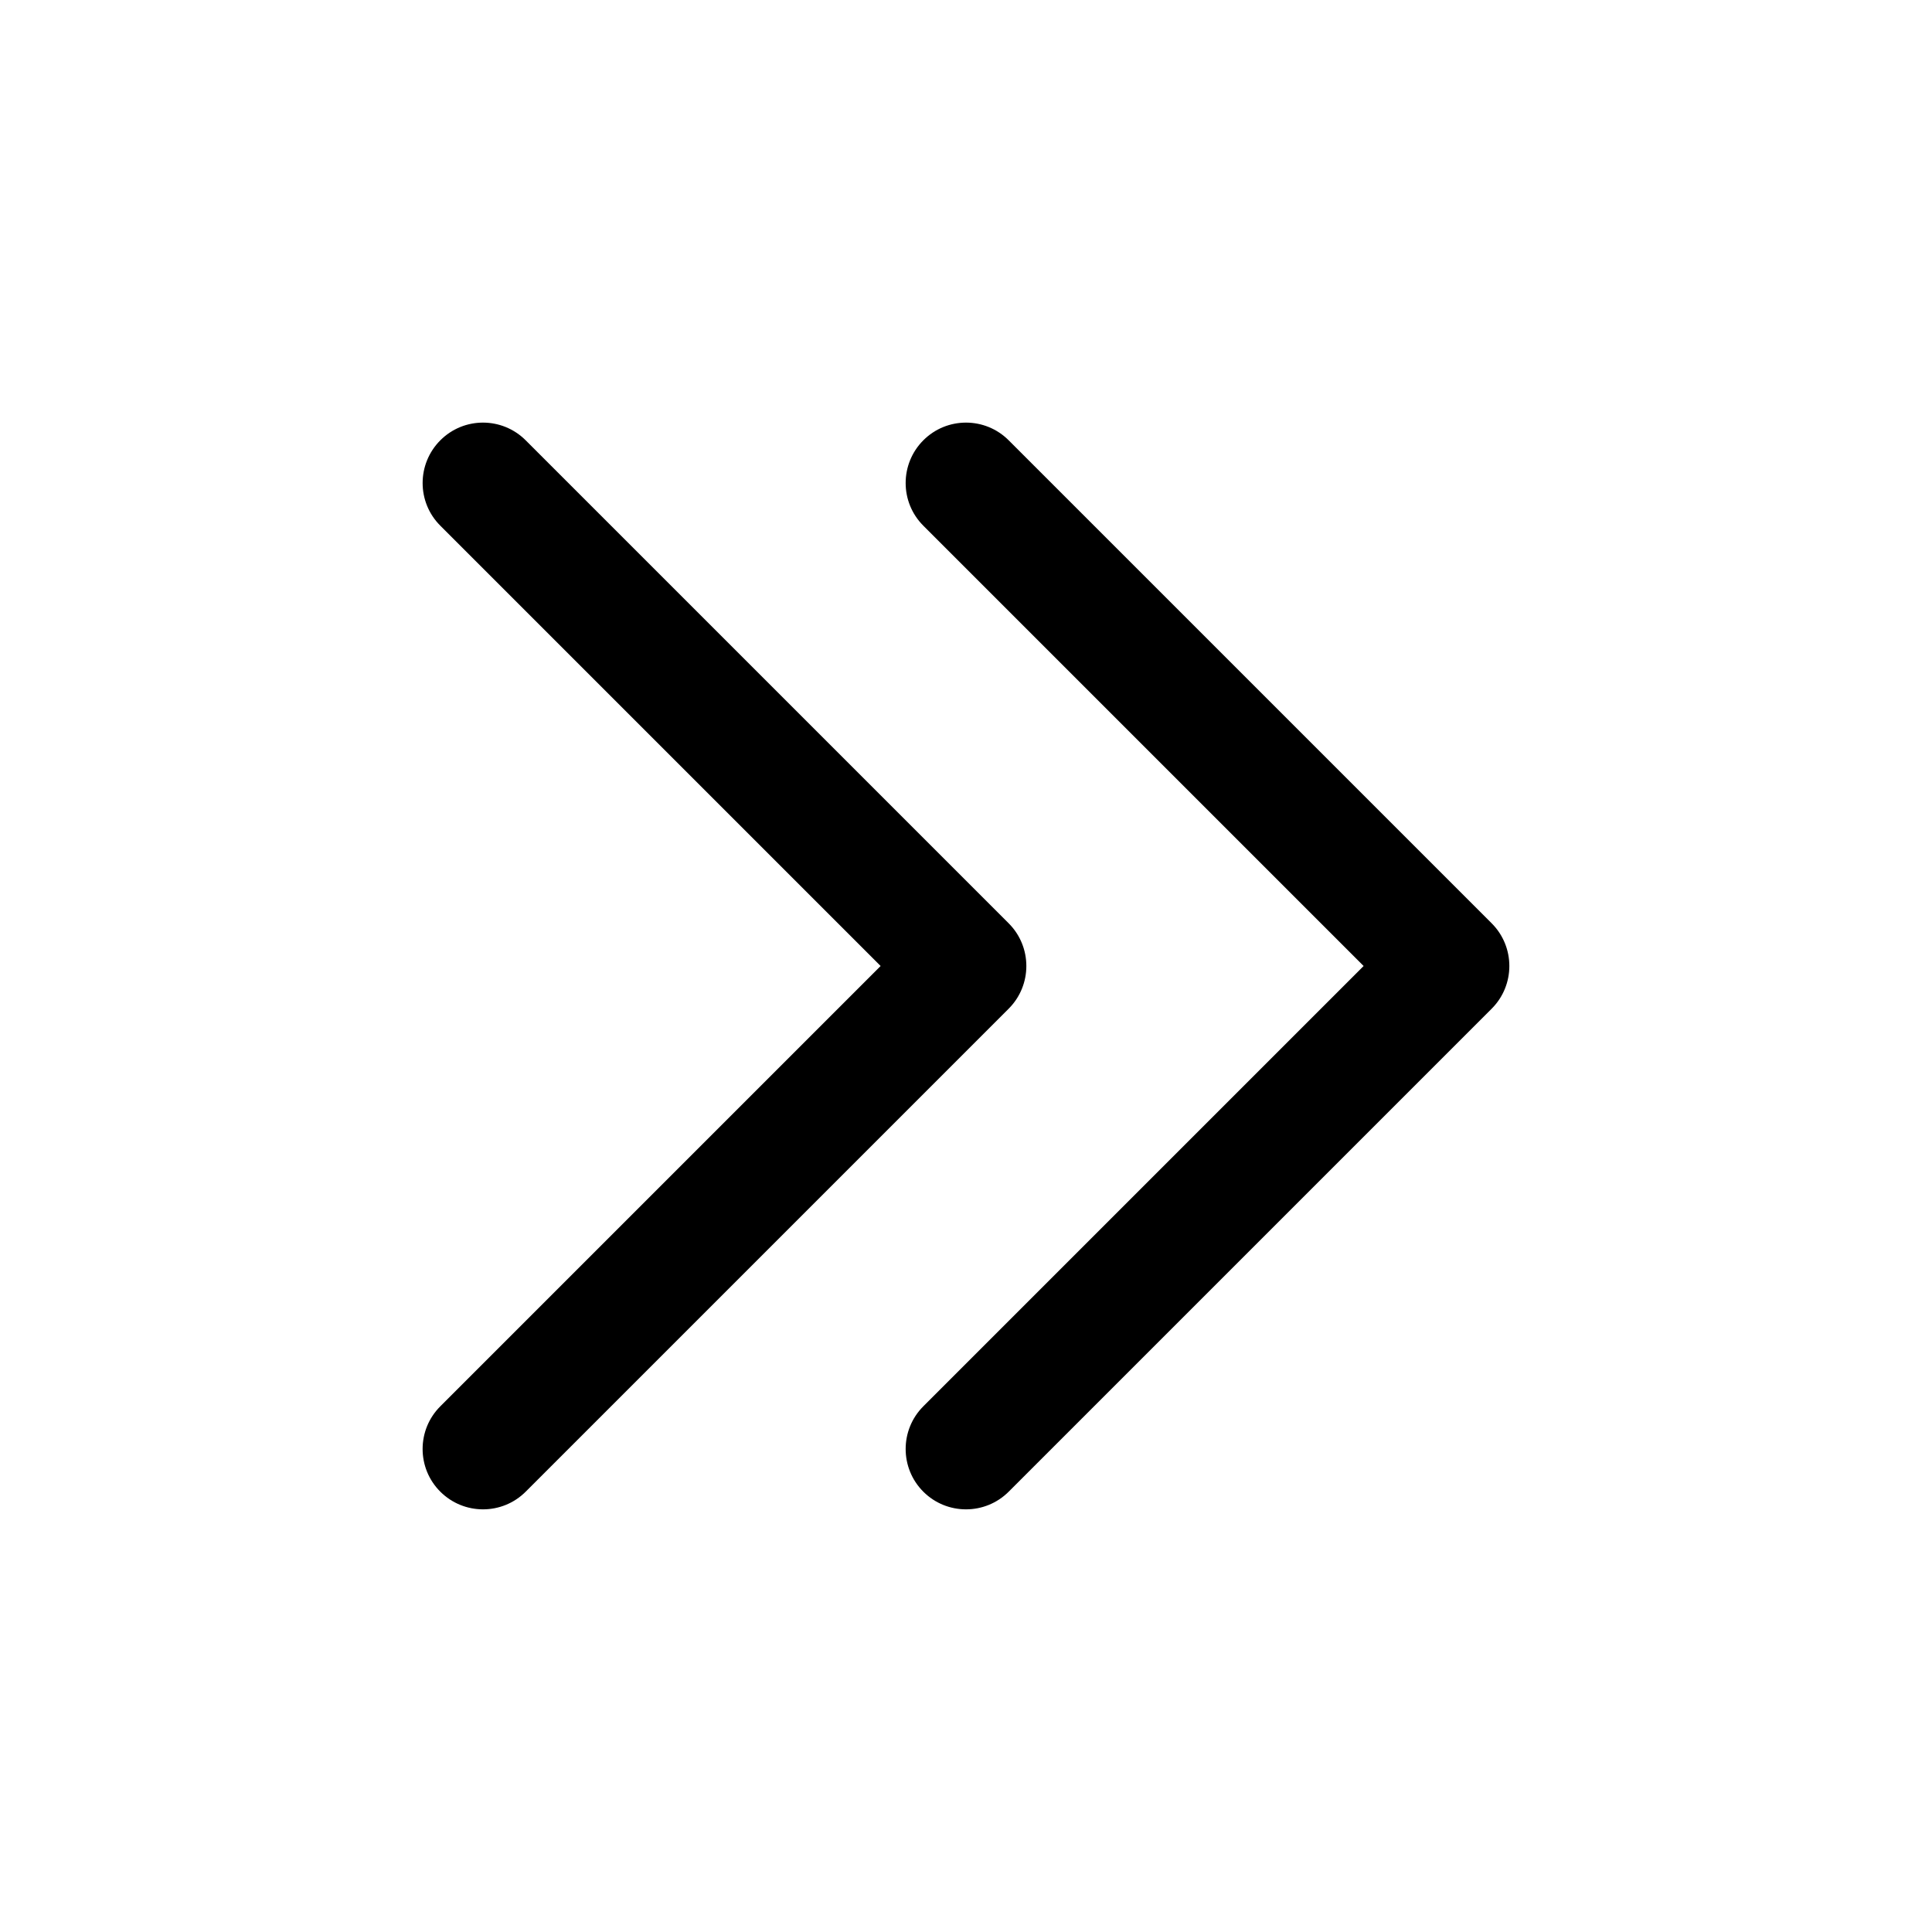 <!-- Generated by weiling.cn -->
<svg version="1.1" xmlns="http://www.w3.org/2000/svg" width="32" height="32" viewBox="0 0 32 32">
<path fill="currentColor" d="M7.293 23.293c-0.391 0.39-0.391 1.024 0 1.414s1.024 0.39 1.414 0l8-8c0.39-0.39 0.39-1.024 0-1.414l-8-8c-0.391-0.391-1.024-0.391-1.414 0s-0.391 1.024 0 1.414l7.293 7.293-7.293 7.293zM15.293 23.293c-0.39 0.39-0.39 1.024 0 1.414s1.024 0.39 1.414 0l8-8c0.39-0.39 0.39-1.024 0-1.414l-8-8c-0.39-0.391-1.024-0.391-1.414 0s-0.39 1.024 0 1.414l7.293 7.293-7.293 7.293z"></path>
</svg>
